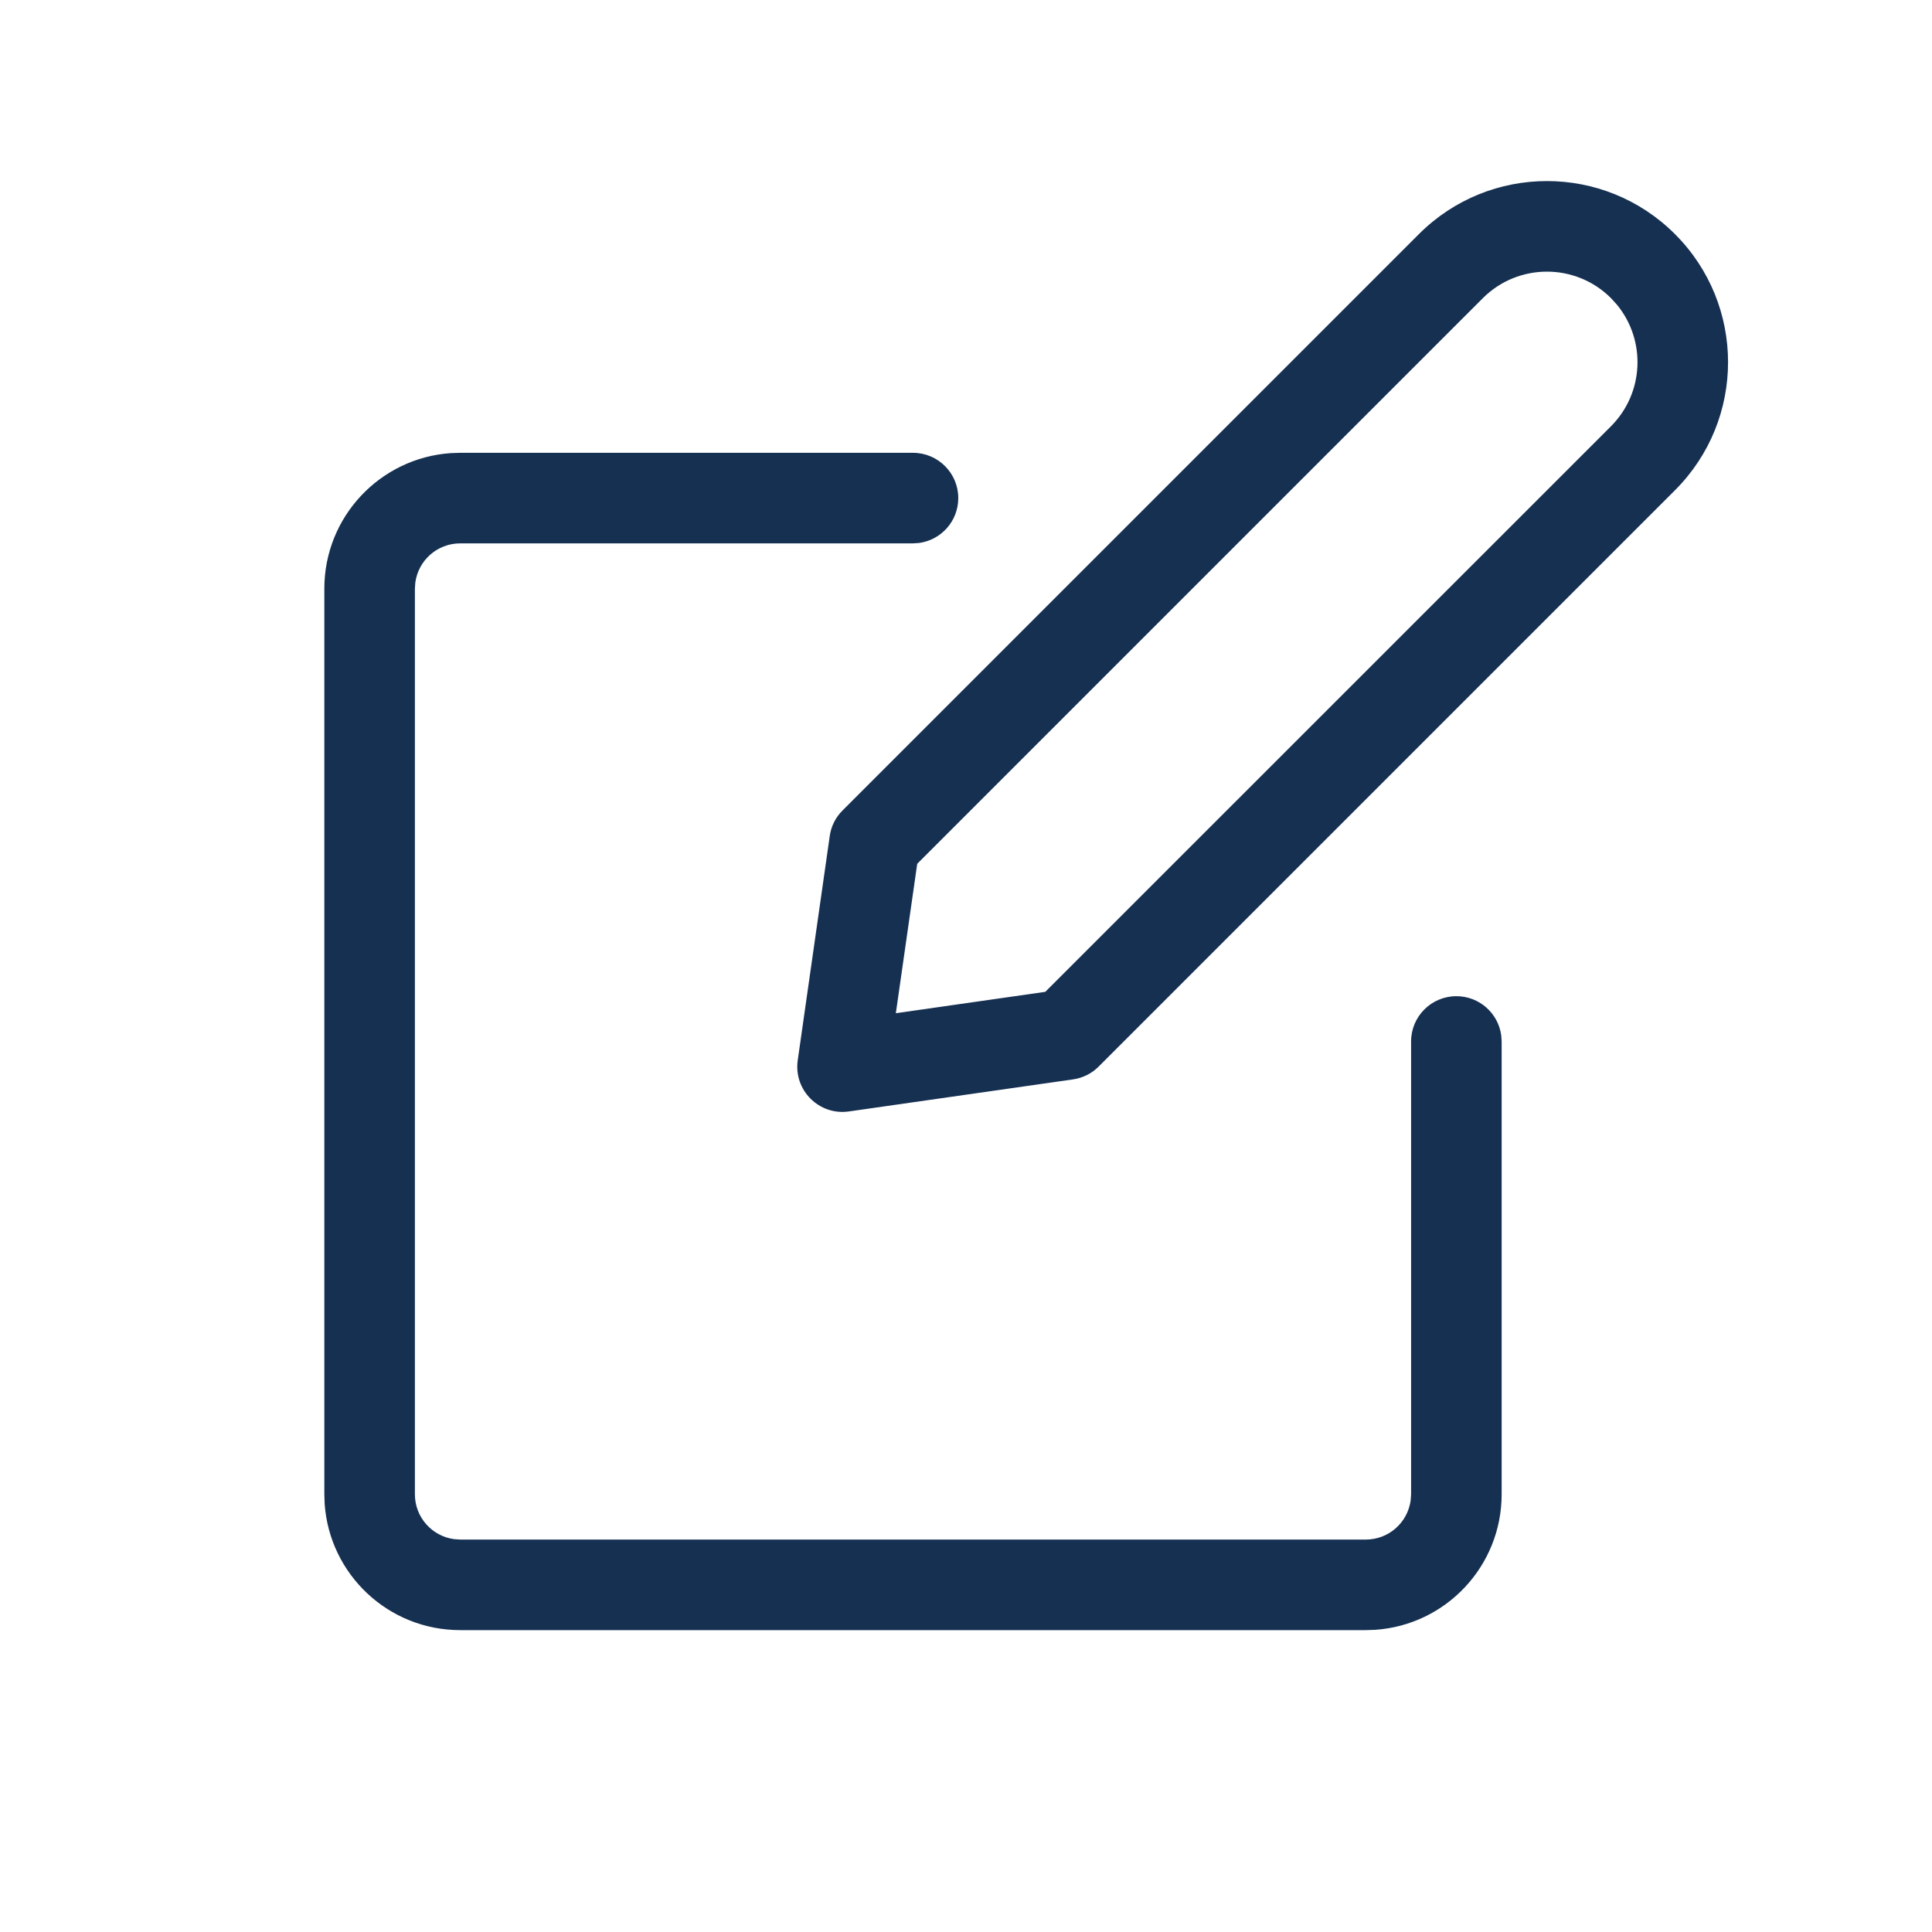 <?xml version="1.0" encoding="UTF-8"?>
<svg width="32px" height="32px" viewBox="0 0 32 32" version="1.1" xmlns="http://www.w3.org/2000/svg" xmlns:xlink="http://www.w3.org/1999/xlink">
    <title>01_ICONS/32x32/edit</title>
    <g id="01_ICONS/32x32/edit" stroke="none" stroke-width="1" fill="none" fill-rule="evenodd">
        <path d="M15.122,7.5 C15.536,7.5 15.872,7.836 15.872,8.25 C15.872,8.63 15.59,8.943 15.224,8.993 L15.122,9 L7.622,9 C7.242,9 6.929,9.282 6.879,9.648 L6.872,9.75 L6.872,24.75 C6.872,25.13 7.154,25.443 7.52,25.493 L7.622,25.5 L22.622,25.5 C23.002,25.5 23.315,25.218 23.365,24.852 L23.372,24.75 L23.372,17.25 C23.372,16.836 23.708,16.5 24.122,16.5 C24.502,16.5 24.815,16.782 24.865,17.148 L24.872,17.25 L24.872,24.75 C24.872,25.941 23.947,26.916 22.776,26.995 L22.622,27 L7.622,27 C6.431,27 5.456,26.075 5.377,24.904 L5.372,24.75 L5.372,9.75 C5.372,8.559 6.297,7.584 7.468,7.505 L7.622,7.5 L15.122,7.5 Z M23.501,3.878 C24.672,2.706 26.572,2.706 27.743,3.878 C28.915,5.049 28.915,6.949 27.743,8.12 L27.743,8.12 L18.197,17.666 C18.083,17.781 17.934,17.855 17.773,17.878 L17.773,17.878 L14.061,18.409 C13.566,18.48 13.142,18.056 13.213,17.561 L13.213,17.561 L13.743,13.848 C13.765,13.687 13.84,13.538 13.955,13.424 L13.955,13.424 Z M26.683,4.938 C26.097,4.353 25.147,4.353 24.561,4.938 L24.561,4.938 L15.192,14.307 L14.838,16.782 L17.313,16.428 L26.683,7.06 C27.232,6.51 27.266,5.641 26.786,5.052 L26.786,5.052 Z" id="Edit" fill="#163052"></path>
    </g>
</svg>
